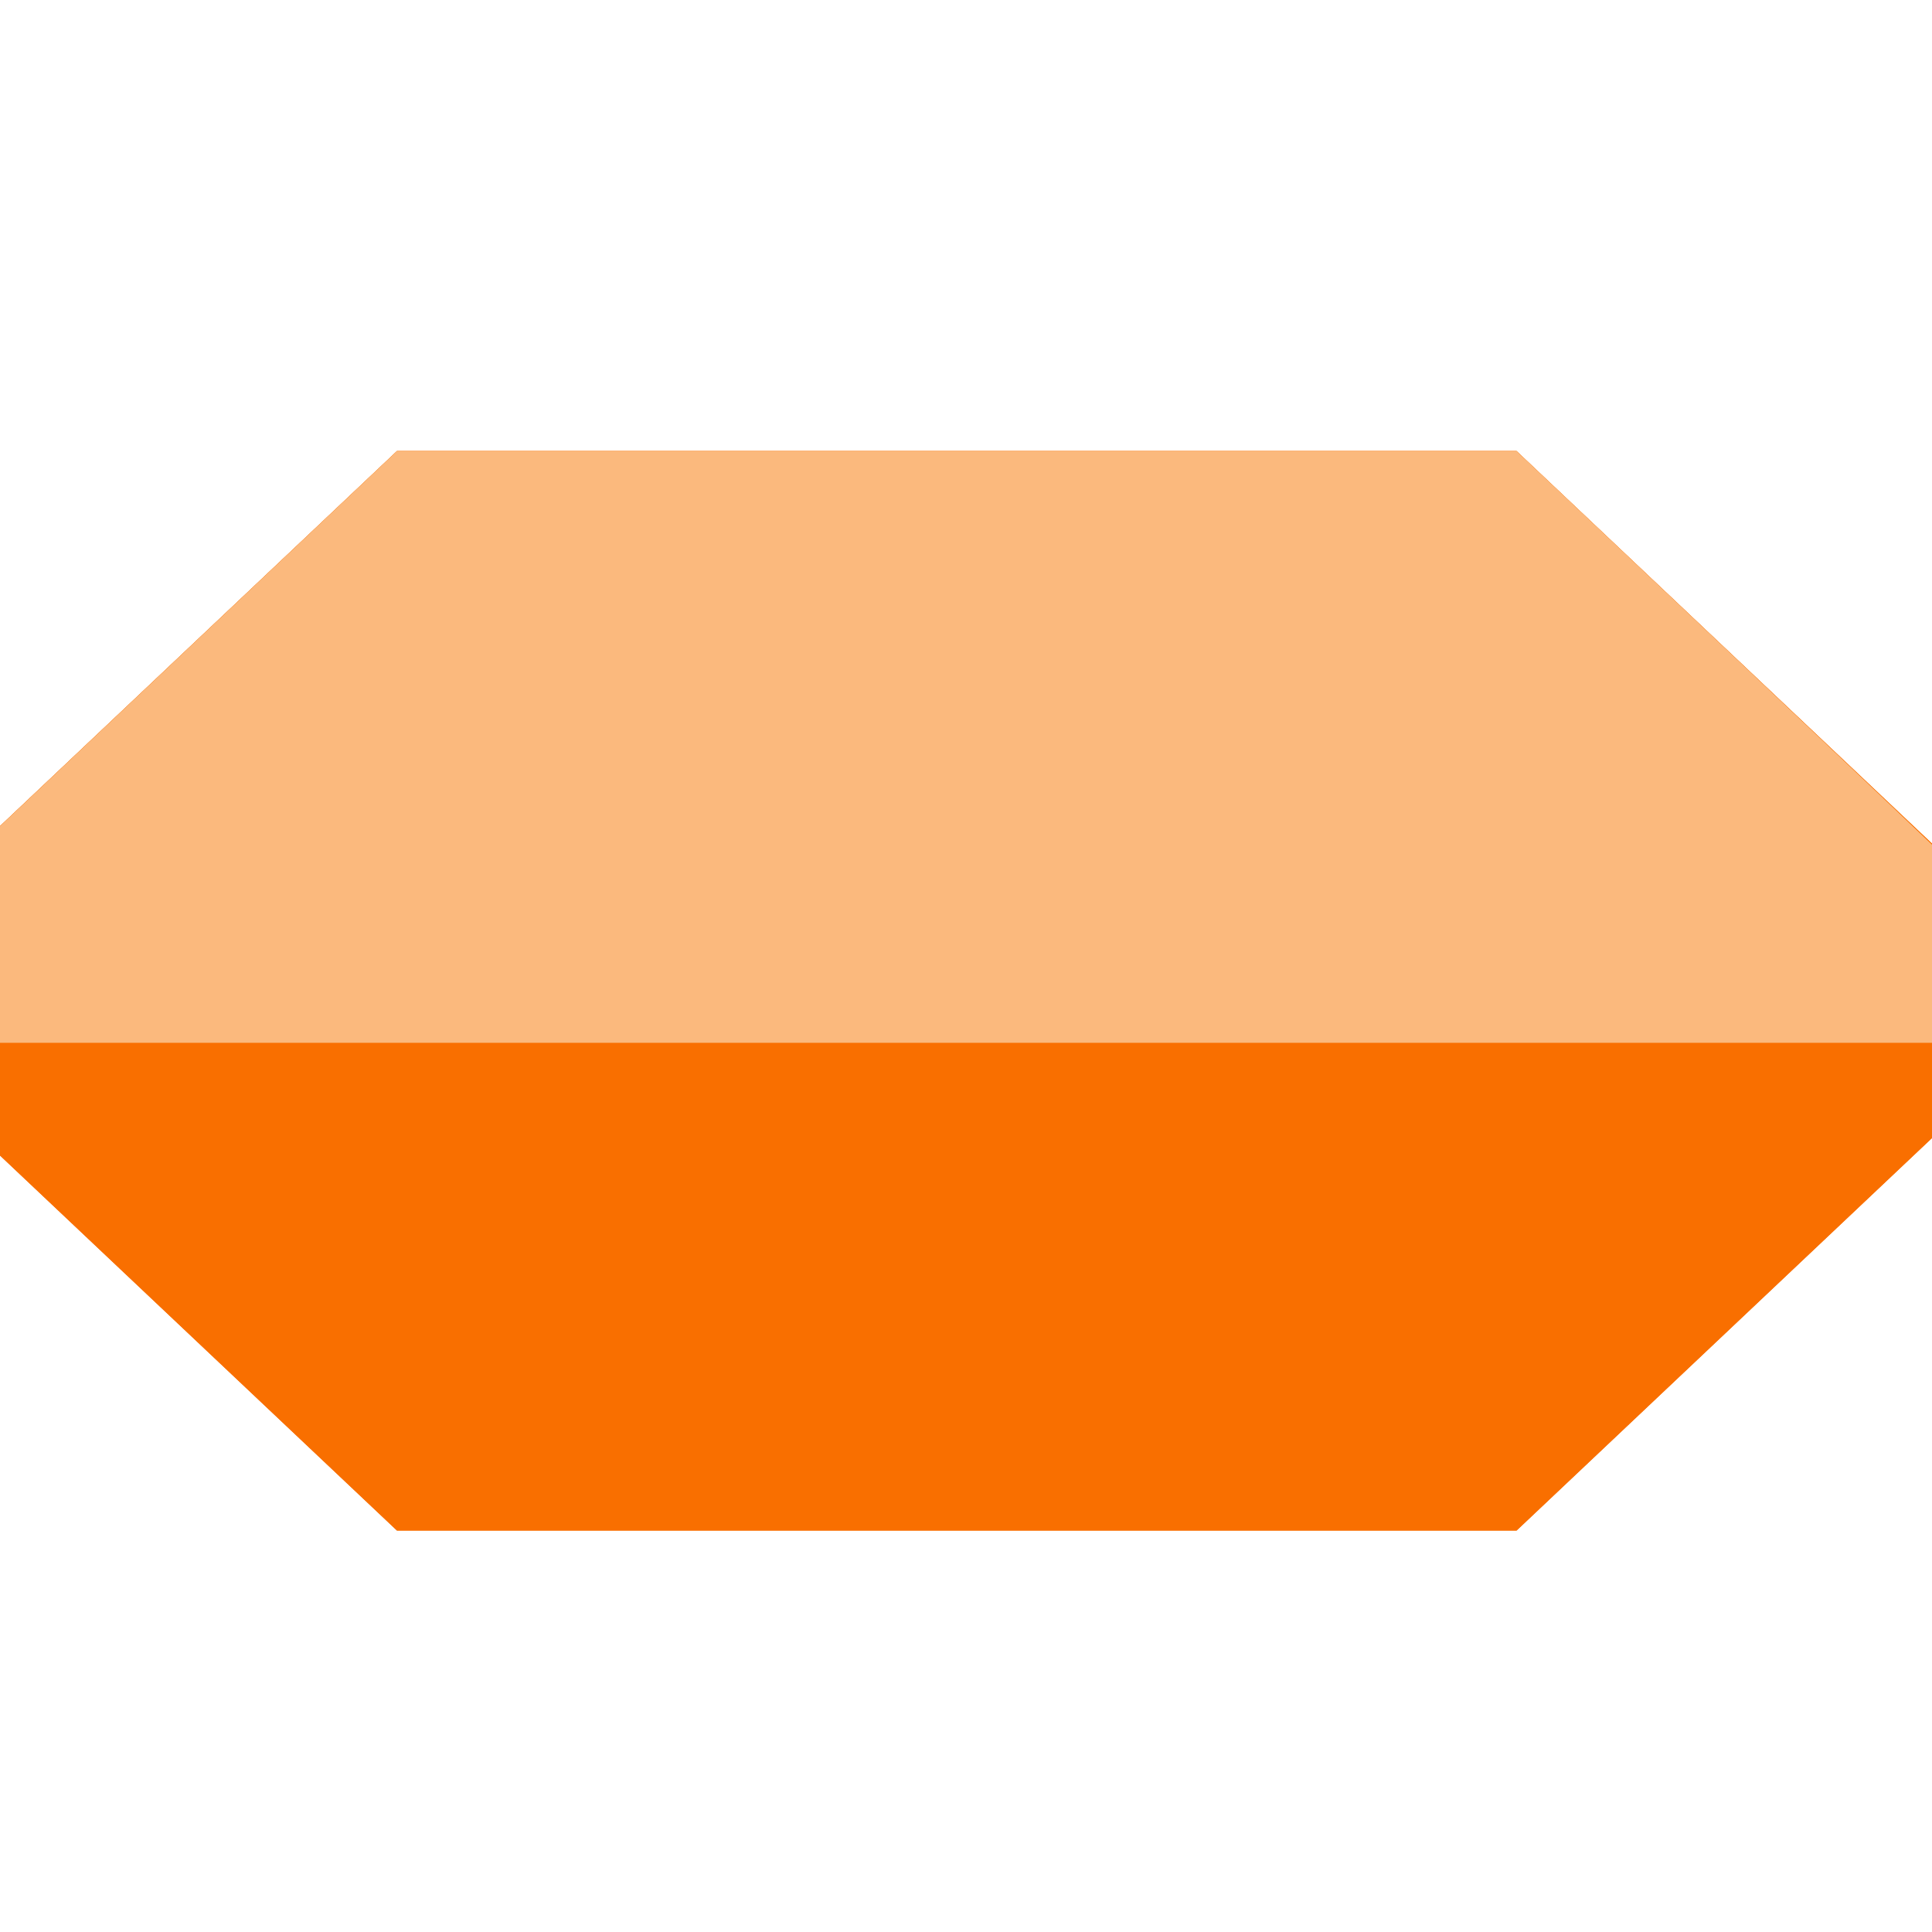 <svg xmlns="http://www.w3.org/2000/svg" xmlns:xlink="http://www.w3.org/1999/xlink" id="Capa_1" x="0px" y="0px" viewBox="0 0 732 732" style="enable-background:new 0 0 732 732;" xml:space="preserve"><style type="text/css">	.st0{fill:#F96F00;}	.st1{fill:#FBB97D;}	.st2{fill:none;stroke:#FBA800;stroke-width:10;stroke-miterlimit:10;}	.st3{fill:none;stroke:#FCD682;stroke-width:10;stroke-miterlimit:10;}	.st4{fill:none;stroke:#F96F00;stroke-width:10;stroke-miterlimit:10;}</style><g>	<path class="st0" d="M574.6,170.9H150.4L-19.8,331.7c-25.1,23.7-25.1,63.7,0,87.4l170.2,160.8h424.2L744.9,419  c25-23.7,25-63.5,0-87.2L574.6,170.9z"></path>	<path class="st0" d="M574.6,170.9H150.4L-19.8,331.7c-25.1,23.7-25.1,63.7,0,87.4l170.2,160.8h424.2L744.9,419  c25-23.7,25-63.5,0-87.2L574.6,170.9z"></path>	<path class="st1" d="M-38.6,375.4c0,0,0.9,19.7,22,19.7s761.4,0,761.4,0s16.8,1.3,18.9-9.9c2.1-11.2,1.6-32.3-12.9-47  S574.6,170.9,574.6,170.9H150.4L-11.3,323.7C-11.3,323.7-39.5,343.1-38.6,375.4z"></path></g><circle class="st2" cx="366" cy="375.4" r="664.5"></circle><circle class="st3" cx="366" cy="375.4" r="740.8"></circle><circle class="st4" cx="366" cy="375.4" r="572.1"></circle></svg>